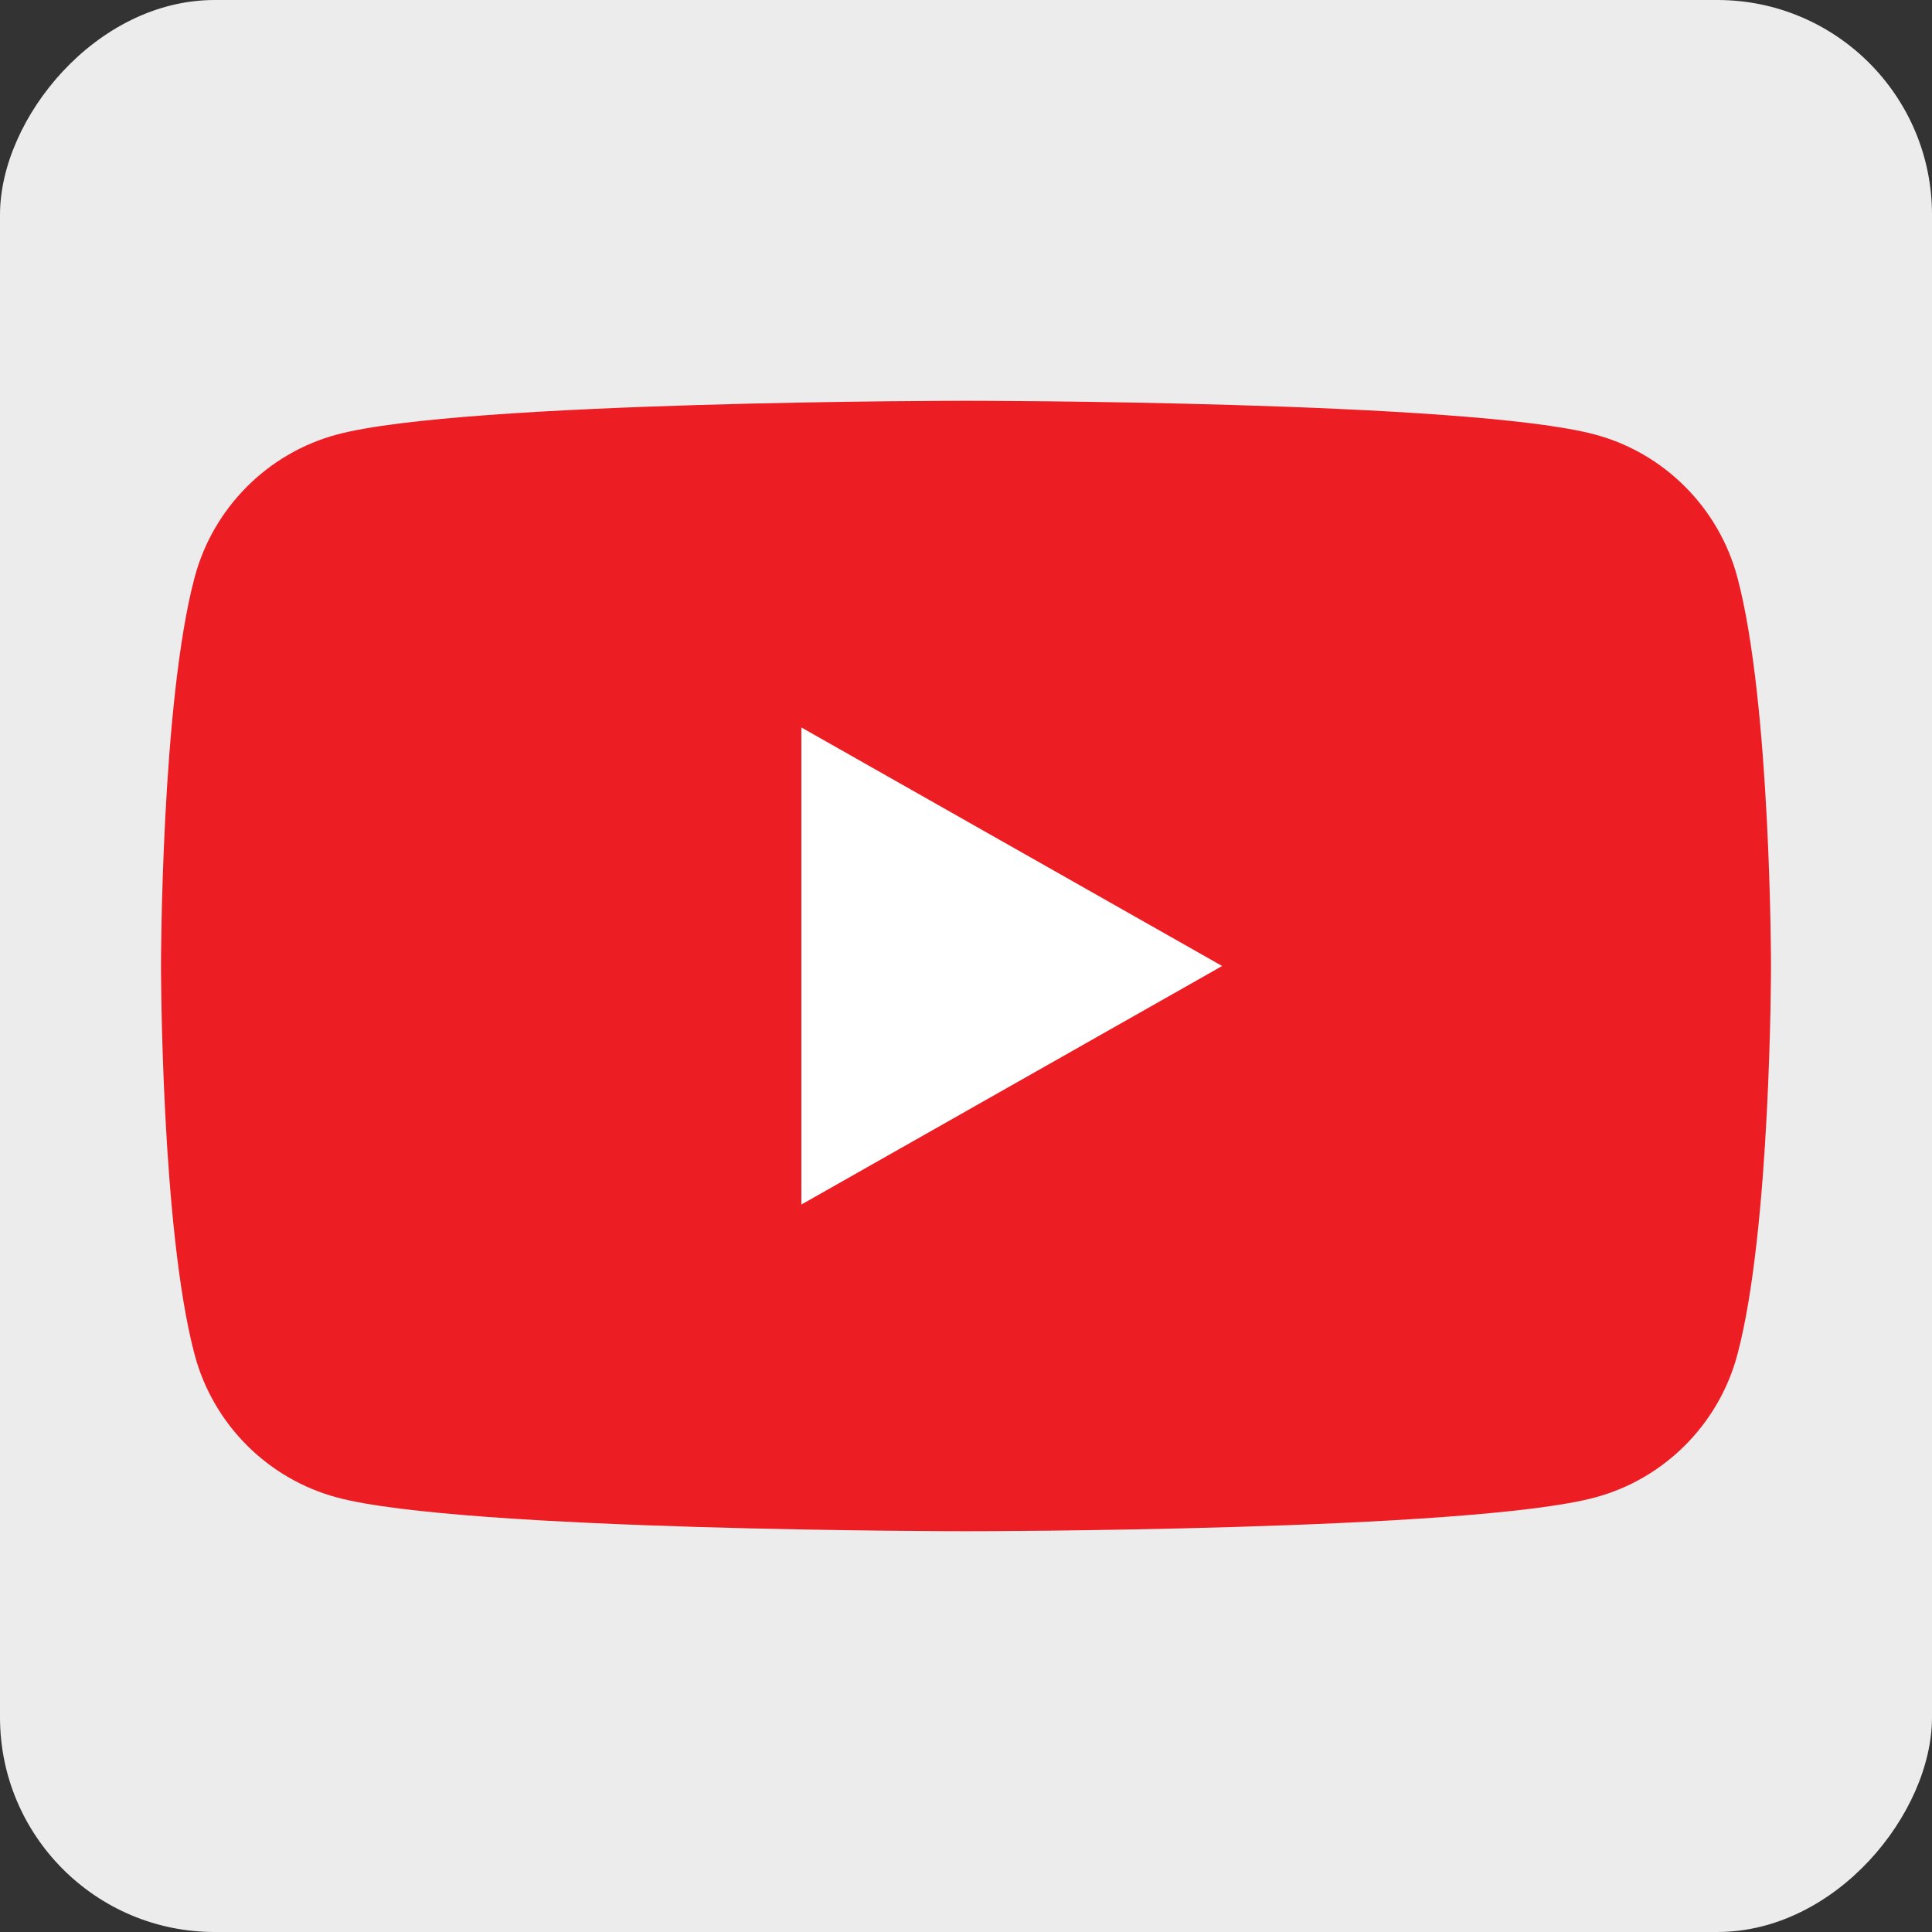 <svg width="36" height="36" viewBox="0 0 36 36" fill="none" xmlns="http://www.w3.org/2000/svg">
<rect x="0" y="0" width="36" height="36" fill="#333333" stroke="none"/>
<rect width="36" height="36" rx="4" transform="matrix(1 0 0 -1 0 36)" fill="#ECECEC"/>
<path d="M32.373 10.757C32.028 9.463 31.012 8.443 29.721 8.097C27.381 7.468 18 7.468 18 7.468C18 7.468 8.619 7.468 6.279 8.097C4.988 8.443 3.972 9.463 3.627 10.757C3 13.104 3 18 3 18C3 18 3 22.896 3.627 25.243C3.972 26.538 4.988 27.557 6.279 27.903C8.619 28.532 18 28.532 18 28.532C18 28.532 27.381 28.532 29.721 27.903C31.012 27.557 32.028 26.538 32.373 25.243C33 22.896 33 18 33 18C33 18 33 13.104 32.373 10.757Z" fill="#ED1D24"/>
<path d="M14.932 22.445L22.773 18L14.932 13.555V22.445Z" fill="white"/>
</svg>
